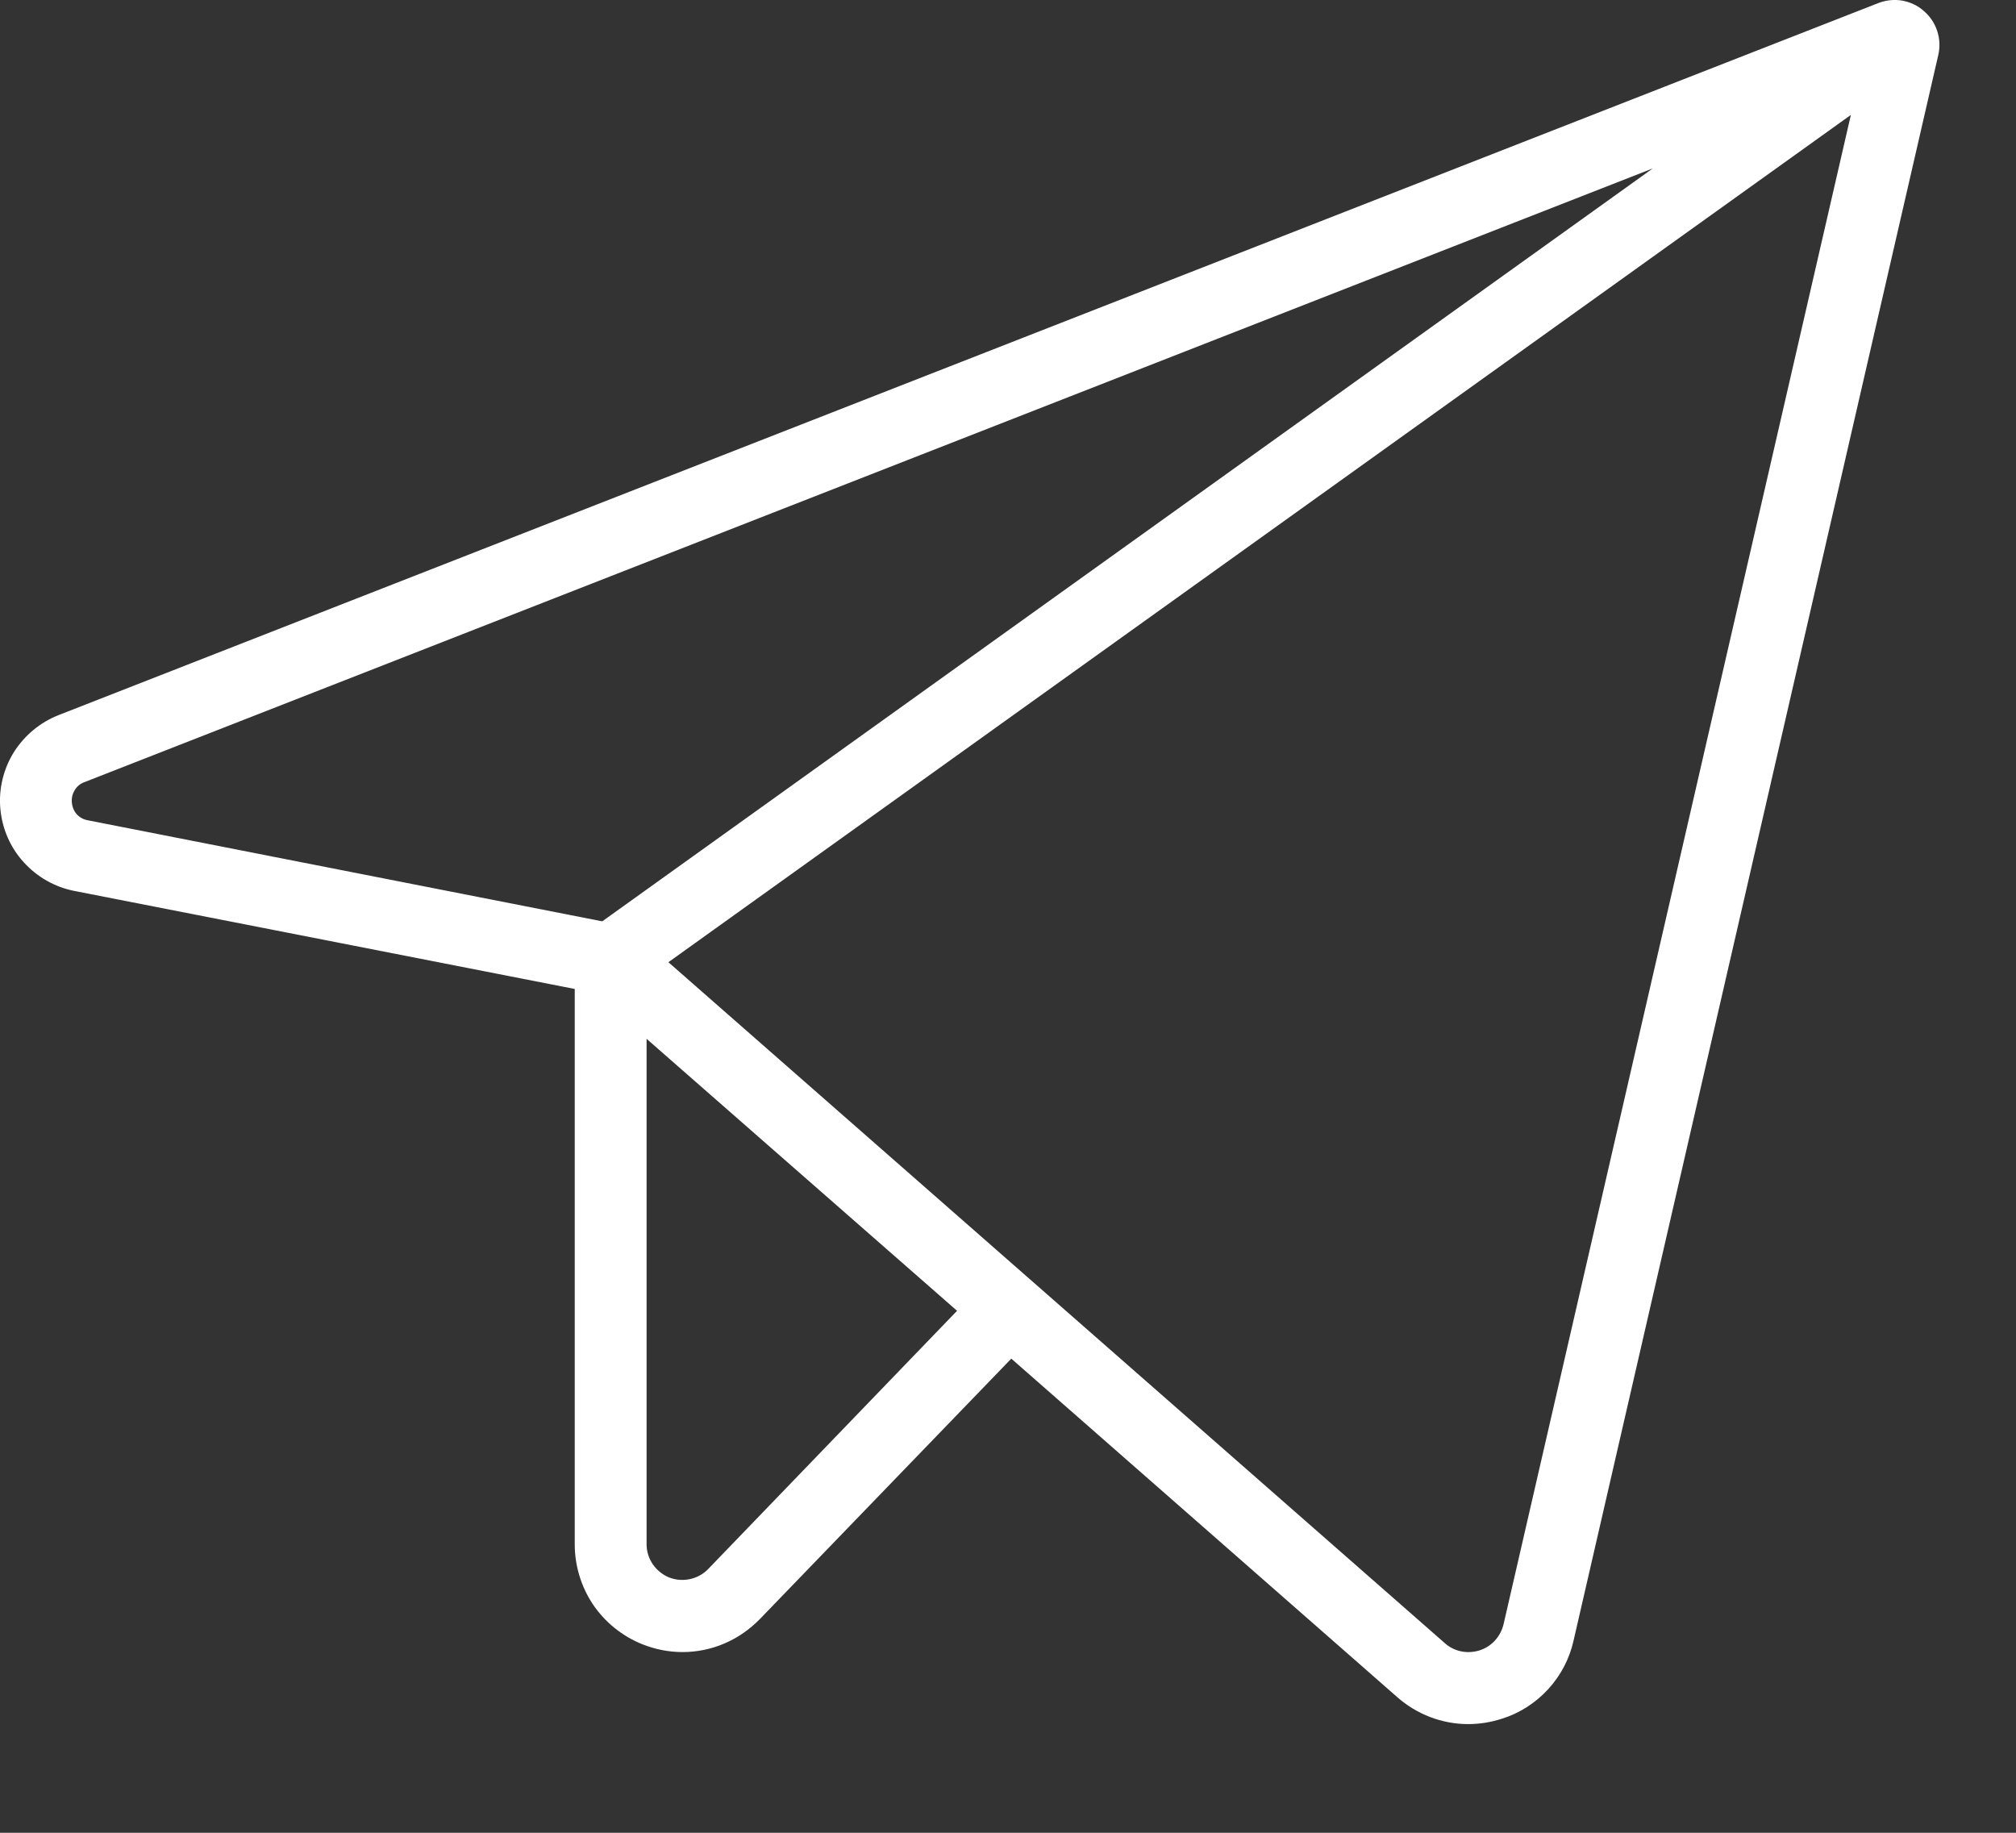 <?xml version="1.0" encoding="UTF-8"?> <svg xmlns="http://www.w3.org/2000/svg" width="11" height="10" viewBox="0 0 11 10" fill="none"><rect x="0" y="0" width="11" height="10" fill="#333333" stroke="none"/><path d="M10.497 0.06C10.464 0.03 10.422 0.011 10.378 0.003C10.334 -0.004 10.289 0.001 10.248 0.017L0.319 3.902C0.218 3.942 0.133 4.013 0.075 4.105C0.018 4.197 -0.008 4.306 0.002 4.414C0.012 4.522 0.056 4.624 0.129 4.704C0.202 4.785 0.299 4.84 0.405 4.861L3.136 5.396V8.426C3.136 8.543 3.171 8.658 3.236 8.755C3.302 8.852 3.395 8.927 3.504 8.971C3.574 8.999 3.648 9.014 3.724 9.014C3.803 9.014 3.881 8.998 3.953 8.967C4.026 8.936 4.091 8.89 4.146 8.834L5.518 7.413L7.624 9.26C7.731 9.354 7.868 9.407 8.011 9.407C8.073 9.407 8.135 9.397 8.194 9.378C8.291 9.348 8.378 9.292 8.447 9.217C8.516 9.142 8.564 9.05 8.586 8.951L10.576 0.3C10.586 0.256 10.584 0.211 10.57 0.169C10.556 0.126 10.531 0.089 10.497 0.06ZM0.392 4.378C0.39 4.355 0.395 4.331 0.408 4.311C0.42 4.29 0.439 4.275 0.462 4.267L9.018 0.919L3.286 5.027L0.481 4.476C0.457 4.472 0.436 4.461 0.419 4.443C0.403 4.425 0.394 4.402 0.392 4.378ZM3.864 8.561C3.837 8.589 3.802 8.608 3.764 8.616C3.726 8.624 3.687 8.621 3.651 8.607C3.615 8.592 3.584 8.567 3.562 8.535C3.54 8.503 3.528 8.465 3.528 8.426V5.668L5.222 7.152L3.864 8.561ZM8.204 8.862C8.196 8.895 8.18 8.926 8.157 8.951C8.134 8.976 8.105 8.995 8.072 9.005C8.04 9.015 8.005 9.017 7.972 9.01C7.938 9.003 7.907 8.987 7.882 8.964L3.647 5.25L10.099 0.627L8.204 8.862Z" fill="white"></path></svg> 